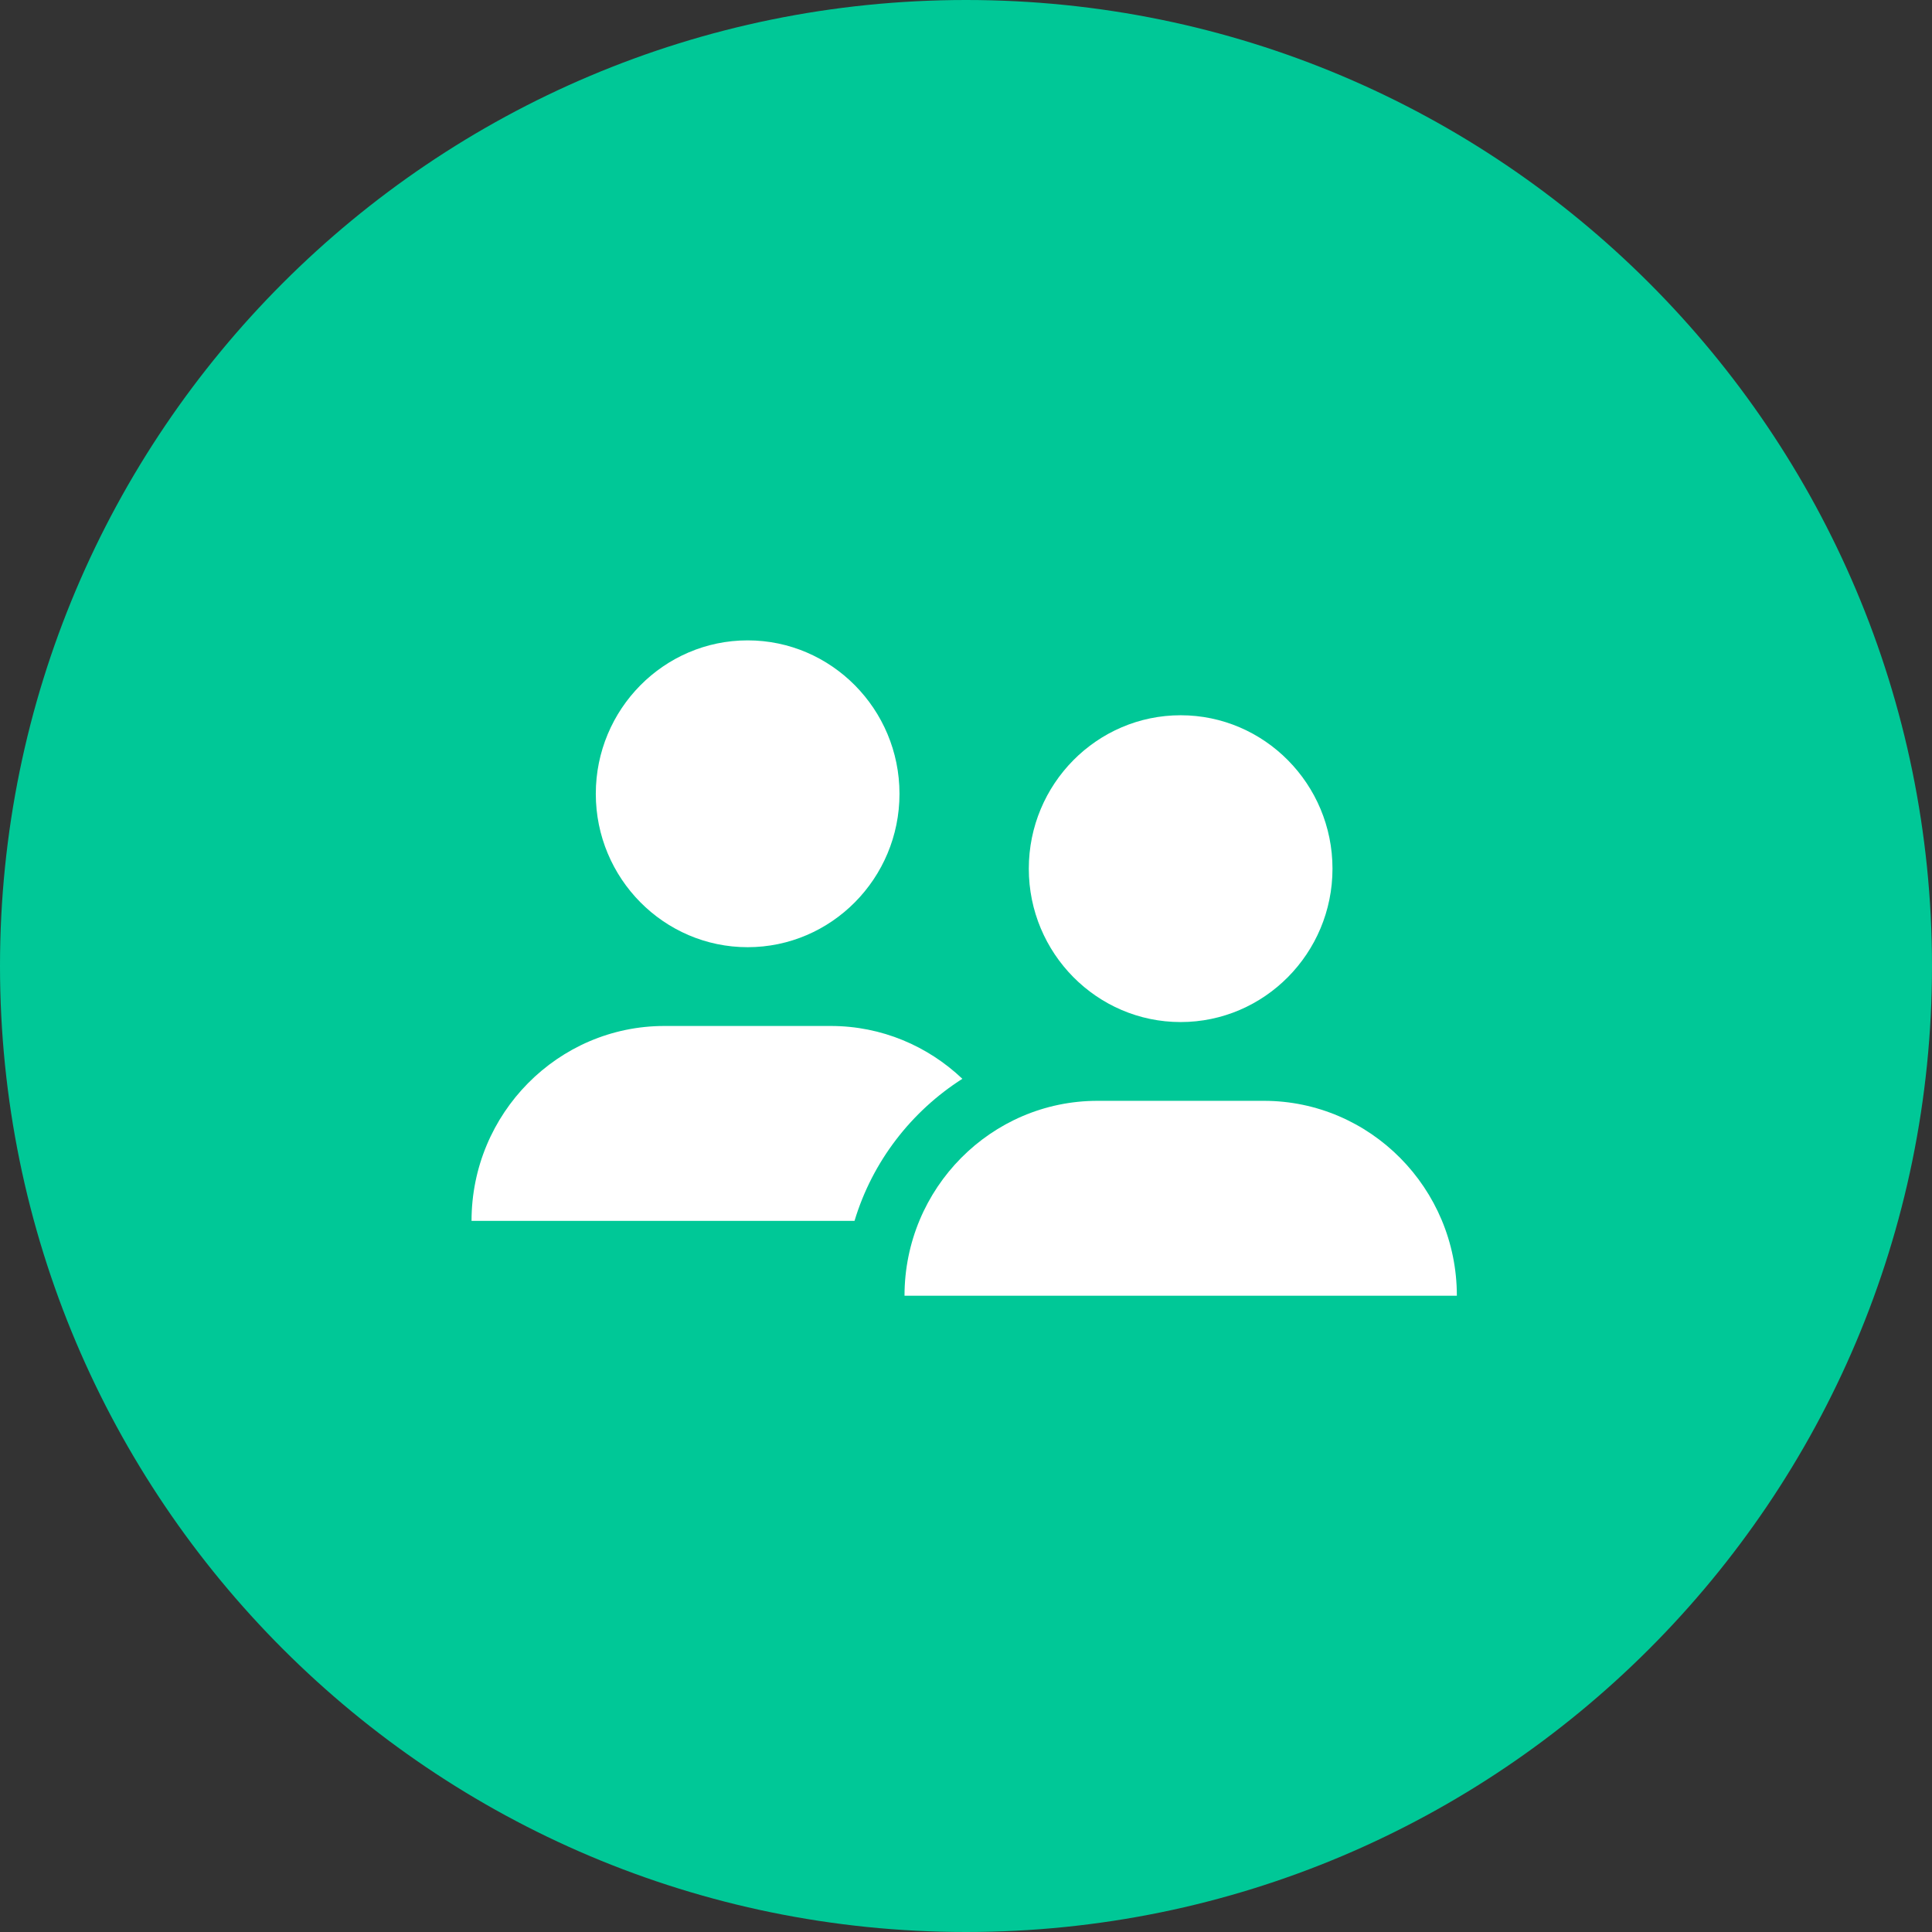 <svg xmlns="http://www.w3.org/2000/svg" xmlns:xlink="http://www.w3.org/1999/xlink" width="100" zoomAndPan="magnify" viewBox="0 0 75 75" height="100" preserveAspectRatio="xMidYMid meet" version="1.0"><rect x="0" y="0" width="75" height="75" fill="#333333" stroke="none"/><defs><clipPath id="ab0470096f"><path d="M 37.5 0 C 16.789 0 0 16.789 0 37.5 C 0 58.211 16.789 75 37.5 75 C 58.211 75 75 58.211 75 37.5 C 75 16.789 58.211 0 37.5 0 " clip-rule="nonzero"/></clipPath><clipPath id="91d3f1c2cd"><path d="M 23 24.828 L 35 24.828 L 35 37 L 23 37 Z M 23 24.828 " clip-rule="nonzero"/></clipPath><clipPath id="43741e1a08"><path d="M 18.305 39 L 38 39 L 38 48 L 18.305 48 Z M 18.305 39 " clip-rule="nonzero"/></clipPath><clipPath id="625fff5227"><path d="M 35 42 L 56.555 42 L 56.555 50.328 L 35 50.328 Z M 35 42 " clip-rule="nonzero"/></clipPath></defs><g clip-path="url(#ab0470096f)"><rect x="-7.5" width="90" fill="#00c897" y="-7.5" height="90" fill-opacity="1"/></g><g clip-path="url(#91d3f1c2cd)"><path fill="#ffffff" d="M 29.023 36.77 C 32.273 36.77 34.918 34.098 34.918 30.816 C 34.918 27.531 32.273 24.859 29.023 24.859 C 25.773 24.859 23.129 27.531 23.129 30.816 C 23.129 34.098 25.773 36.77 29.023 36.77 Z M 29.023 36.77 " fill-opacity="1" fill-rule="nonzero"/></g><g clip-path="url(#43741e1a08)"><path fill="#ffffff" d="M 37.359 41.879 C 36.02 40.609 34.227 39.828 32.25 39.828 L 25.793 39.828 C 21.664 39.828 18.305 43.223 18.305 47.395 L 33.172 47.395 C 33.867 45.086 35.379 43.141 37.359 41.879 Z M 37.359 41.879 " fill-opacity="1" fill-rule="nonzero"/></g><path fill="#ffffff" d="M 45.832 39.676 C 49.082 39.676 51.727 37.004 51.727 33.723 C 51.727 30.438 49.082 27.766 45.832 27.766 C 42.582 27.766 39.938 30.438 39.938 33.723 C 39.938 37.004 42.582 39.676 45.832 39.676 Z M 45.832 39.676 " fill-opacity="1" fill-rule="nonzero"/><g clip-path="url(#625fff5227)"><path fill="#ffffff" d="M 49.062 42.734 L 42.605 42.734 C 38.473 42.734 35.113 46.129 35.113 50.301 L 56.555 50.301 C 56.555 46.129 53.191 42.734 49.062 42.734 Z M 49.062 42.734 " fill-opacity="1" fill-rule="nonzero"/></g></svg>